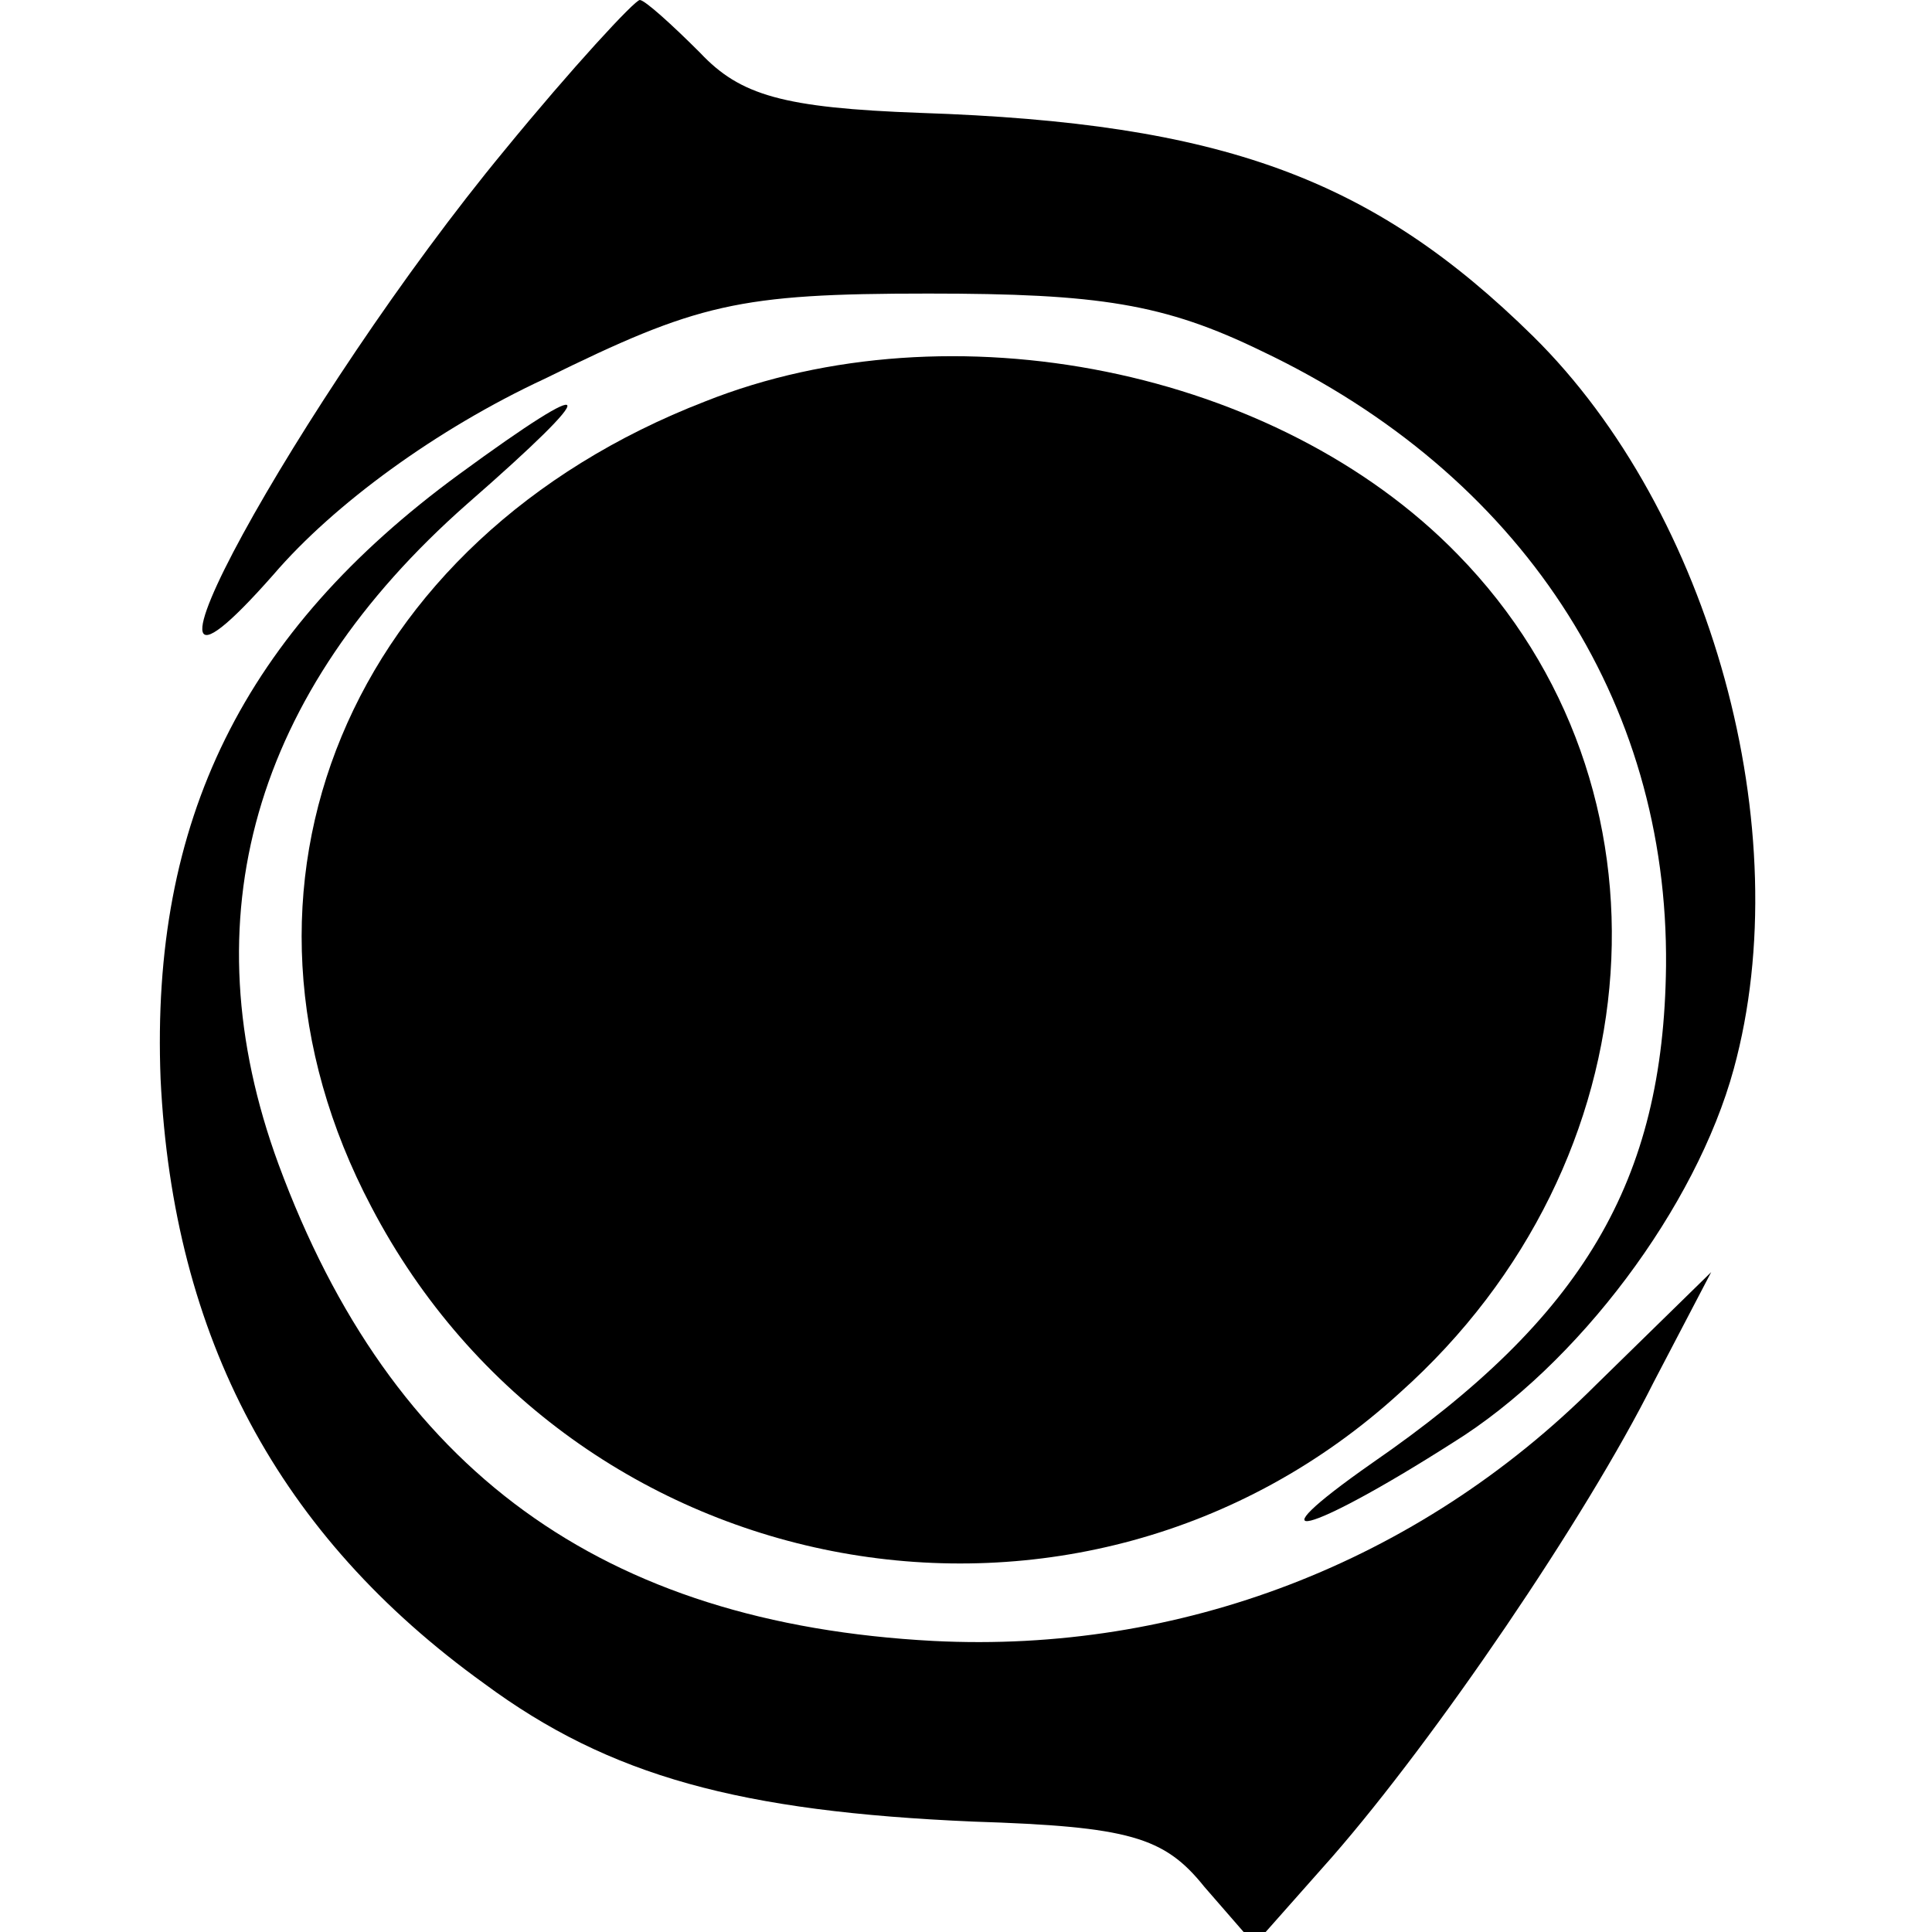 <?xml version="1.0" standalone="no"?>
<!DOCTYPE svg PUBLIC "-//W3C//DTD SVG 20010904//EN"
 "http://www.w3.org/TR/2001/REC-SVG-20010904/DTD/svg10.dtd">
<svg version="1.0" xmlns="http://www.w3.org/2000/svg"
 width="77pt" height="77pt" viewBox="0 0 77 77"
 preserveAspectRatio="xMidYMid meet">
<g transform="translate(0,77) scale(0.1,-0.1)"
fill="#000000" stroke="none">
<path d="M201 710 c-81 -98 -166 -253 -92 -169 24 28 65 58 108 78 61 30 77
34 153 34 68 0 94 -4 133 -23 103 -49 162 -139 161 -245 -1 -86 -33 -140 -117
-198 -50 -35 -26 -29 32 8 50 31 97 94 112 149 26 95 -9 222 -80 292 -64 63
-124 85 -244 89 -55 2 -72 7 -88 24 -11 11 -22 21 -24 21 -2 0 -27 -27 -54
-60z"/>
<path d="M281 610 c-142 -55 -200 -194 -133 -321 80 -153 283 -190 410 -74
103 92 113 242 23 334 -72 74 -202 100 -300 61z"/>
<path d="M183 581 c-86 -63 -123 -138 -119 -241 5 -103 47 -182 129 -241 50
-37 102 -51 195 -55 62 -2 76 -6 92 -26 l20 -23 31 35 c41 47 101 135 128 189
l23 44 -46 -45 c-71 -71 -166 -107 -264 -102 -132 7 -216 68 -261 190 -36 98
-10 188 75 263 55 48 53 53 -3 12z"/>
</g>
</svg>
